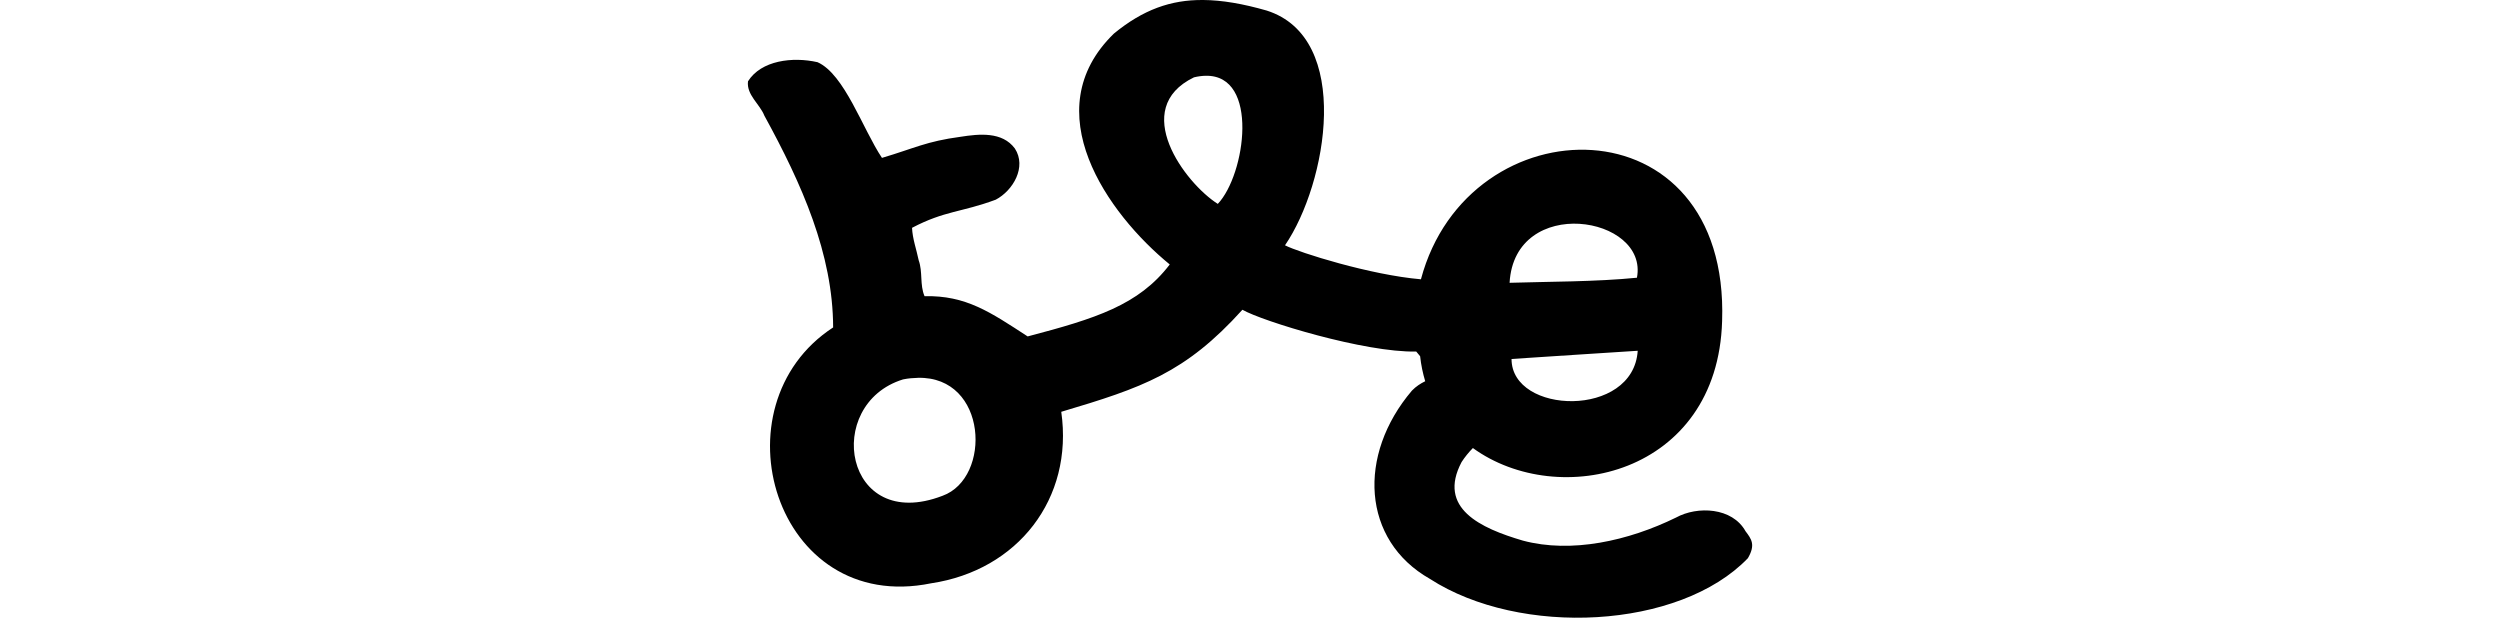 <?xml version="1.0" encoding="UTF-8" standalone="no"?>
<!-- Created with Inkscape (http://www.inkscape.org/) -->

<svg
   xmlns:dc="http://purl.org/dc/elements/1.1/"
   xmlns:cc="http://creativecommons.org/ns#"
   xmlns:rdf="http://www.w3.org/1999/02/22-rdf-syntax-ns#"
   xmlns:svg="http://www.w3.org/2000/svg"
   xmlns="http://www.w3.org/2000/svg"
   xmlns:sodipodi="http://sodipodi.sourceforge.net/DTD/sodipodi-0.dtd"
   xmlns:inkscape="http://www.inkscape.org/namespaces/inkscape"
   width="200"
   height="49.42"
   id="svg2"
   version="1.1"
   inkscape:version="0.48.3.1 r9886"
   sodipodi:docname="come.svg">
  <defs
     id="defs4" />
  <sodipodi:namedview
     id="base"
     pagecolor="#ffffff"
     bordercolor="#666666"
     borderopacity="1.0"
     inkscape:pageopacity="0.0"
     inkscape:pageshadow="2"
     inkscape:zoom="2.8284271"
     inkscape:cx="65.589717"
     inkscape:cy="56.364662"
     inkscape:document-units="px"
     inkscape:current-layer="layer1"
     showgrid="false"
     fit-margin-top="0"
     fit-margin-left="0"
     fit-margin-right="0"
     fit-margin-bottom="0"
     inkscape:window-width="1301"
     inkscape:window-height="744"
     inkscape:window-x="65"
     inkscape:window-y="24"
     inkscape:window-maximized="1"
     showguides="true"
     inkscape:guide-bbox="true" />
  <g
     inkscape:label="Layer 1"
     inkscape:groupmode="layer"
     id="layer1"
     transform="translate(-580.045,-760.925)">
    <path
       style="fill:#000000"
       d="m 676.281,760.925 c -2.571,-0.019 -4.795,0.774 -7.125,2.688 -6.347,6.17 -0.51,14.397 4.469,18.469 -2.488,3.263 -5.957,4.332 -11.367,5.757 -3.006,-1.957 -4.945,-3.295 -8.25,-3.219 -0.392,-0.914 -0.131,-1.937 -0.469,-2.875 -0.176,-0.865 -0.493,-1.713 -0.531,-2.594 2.615,-1.376 3.947,-1.231 6.696,-2.251 1.39,-0.731 2.489,-2.623 1.531,-4.094 -1.013,-1.369 -2.867,-1.169 -4.344,-0.938 -2.745,0.365 -3.695,0.92 -6.289,1.688 -1.537,-2.299 -2.995,-6.698 -5.156,-7.656 -1.993,-0.45 -4.506,-0.148 -5.562,1.531 -0.129,1.089 0.943,1.812 1.312,2.75 2.997,5.464 5.487,11.058 5.5,16.938 -9.619,6.272 -4.664,23.031 7.844,20.469 6.912,-1.034 11.402,-6.759 10.406,-13.719 6.484,-1.93 9.915,-3.095 14.492,-8.164 1.601,0.919 9.79,3.433 13.906,3.344 0.099,0.125 0.197,0.247 0.312,0.375 0.076,0.707 0.216,1.367 0.406,2 -0.364,0.177 -0.727,0.406 -1.062,0.75 -4.379,5.147 -4.017,11.968 1.438,15.062 7.225,4.667 19.961,4.044 25.438,-1.656 0.629,-1.075 0.285,-1.533 -0.188,-2.156 -1.06,-1.911 -3.85,-2.034 -5.562,-1.094 -3.816,1.868 -8.372,2.883 -12.25,1.844 -3.394,-0.996 -6.853,-2.592 -4.906,-6.281 0.26,-0.404 0.571,-0.784 0.906,-1.125 6.867,4.981 19.578,2.142 19.938,-10.156 0.611,-17.819 -20.308,-17.552 -24.094,-3.344 -4.018,-0.34 -9.758,-2.141 -10.875,-2.719 3.382,-4.948 5.423,-16.598 -1.469,-18.781 -1.884,-0.539 -3.551,-0.832 -5.094,-0.844 z m 0.219,6.062 c 4.319,-0.085 3.183,7.917 0.969,10.25 -2.618,-1.655 -7.08,-7.623 -1.906,-10.125 0.338,-0.082 0.65,-0.119 0.938,-0.125 z m 29.906,11.844 c 2.614,0.158 5.069,1.828 4.594,4.312 -3.259,0.328 -7.152,0.31 -10.188,0.406 0.198,-3.531 2.98,-4.877 5.594,-4.719 z m 4.656,10.156 c -0.343,5.408 -10.093,5.119 -10.094,0.656 3.417,-0.232 7.159,-0.462 10.094,-0.656 z m -57.586,2.164 c 5.591,-0.133 5.917,8.014 1.969,9.438 -7.878,3.029 -9.579,-7.328 -3.156,-9.312 0.42,-0.087 0.815,-0.116 1.188,-0.125 z"
       id="path3607"
       inkscape:connector-curvature="0"
       sodipodi:nodetypes="sccccccccccccccccccccccccccccccccssccssccscccsccs" />
  </g>
</svg>
